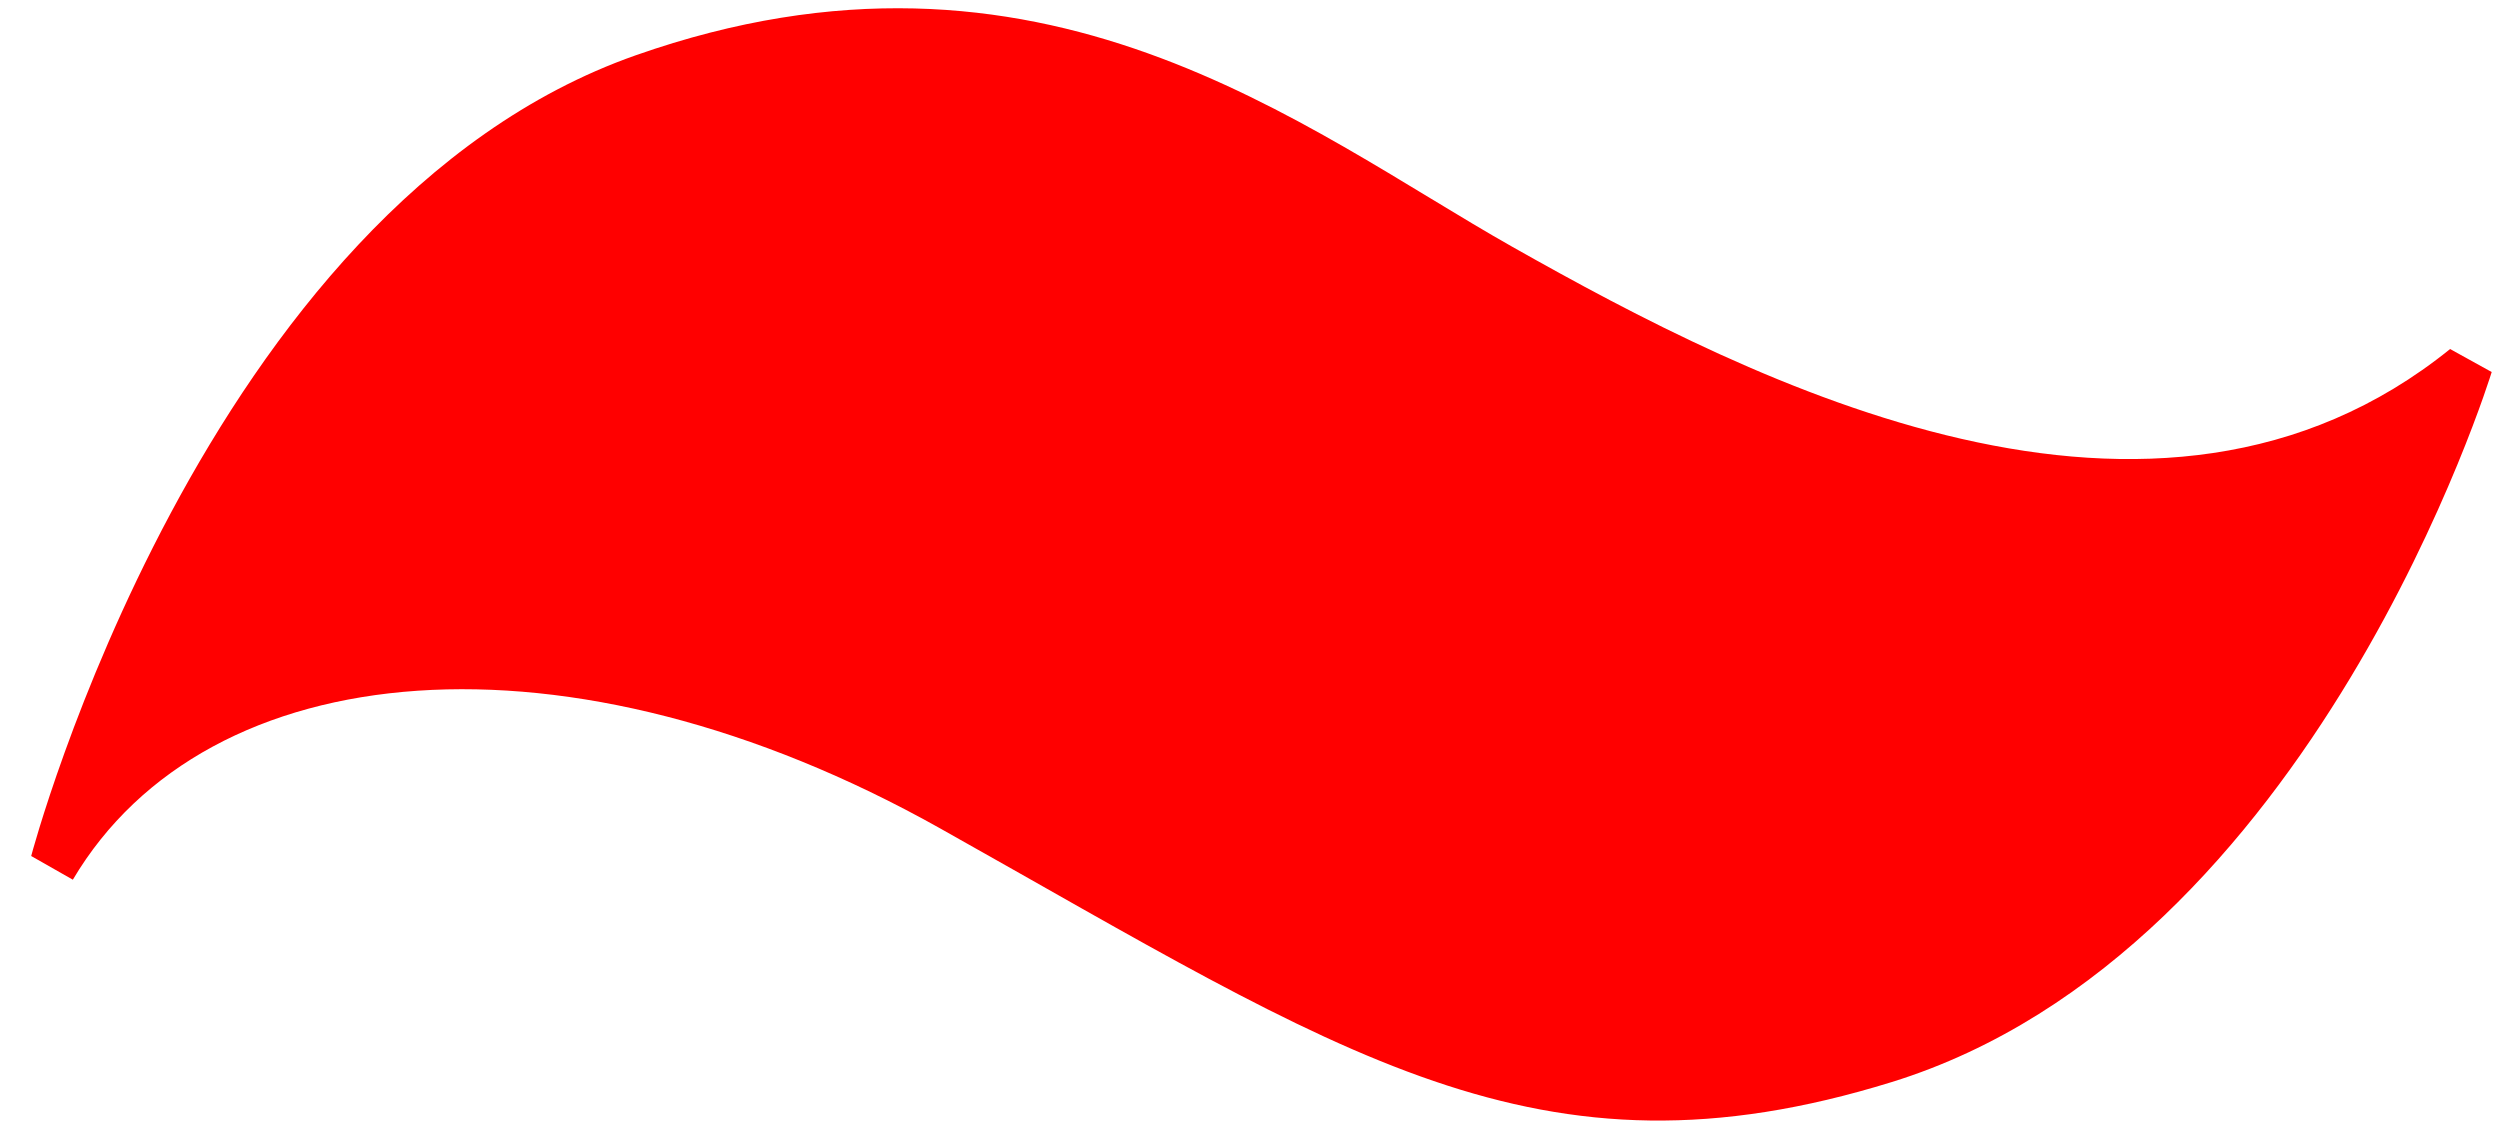 <svg width="59" height="27" viewBox="0 0 59 27" fill="none" xmlns="http://www.w3.org/2000/svg">
<path d="M57.822 8.237L58.804 8.78C58.804 8.78 54.623 22.448 44.643 25.537C36.269 28.129 31.685 24.876 22.182 19.547C13.417 14.632 4.891 15.402 1.719 20.761L0.736 20.202C0.736 20.202 4.773 4.903 15 1.306C24.575 -2.061 30.756 3.036 35.69 5.824C41.422 9.063 50.852 13.87 57.825 8.235L57.822 8.237Z" fill="#FF0000"/>
</svg>
